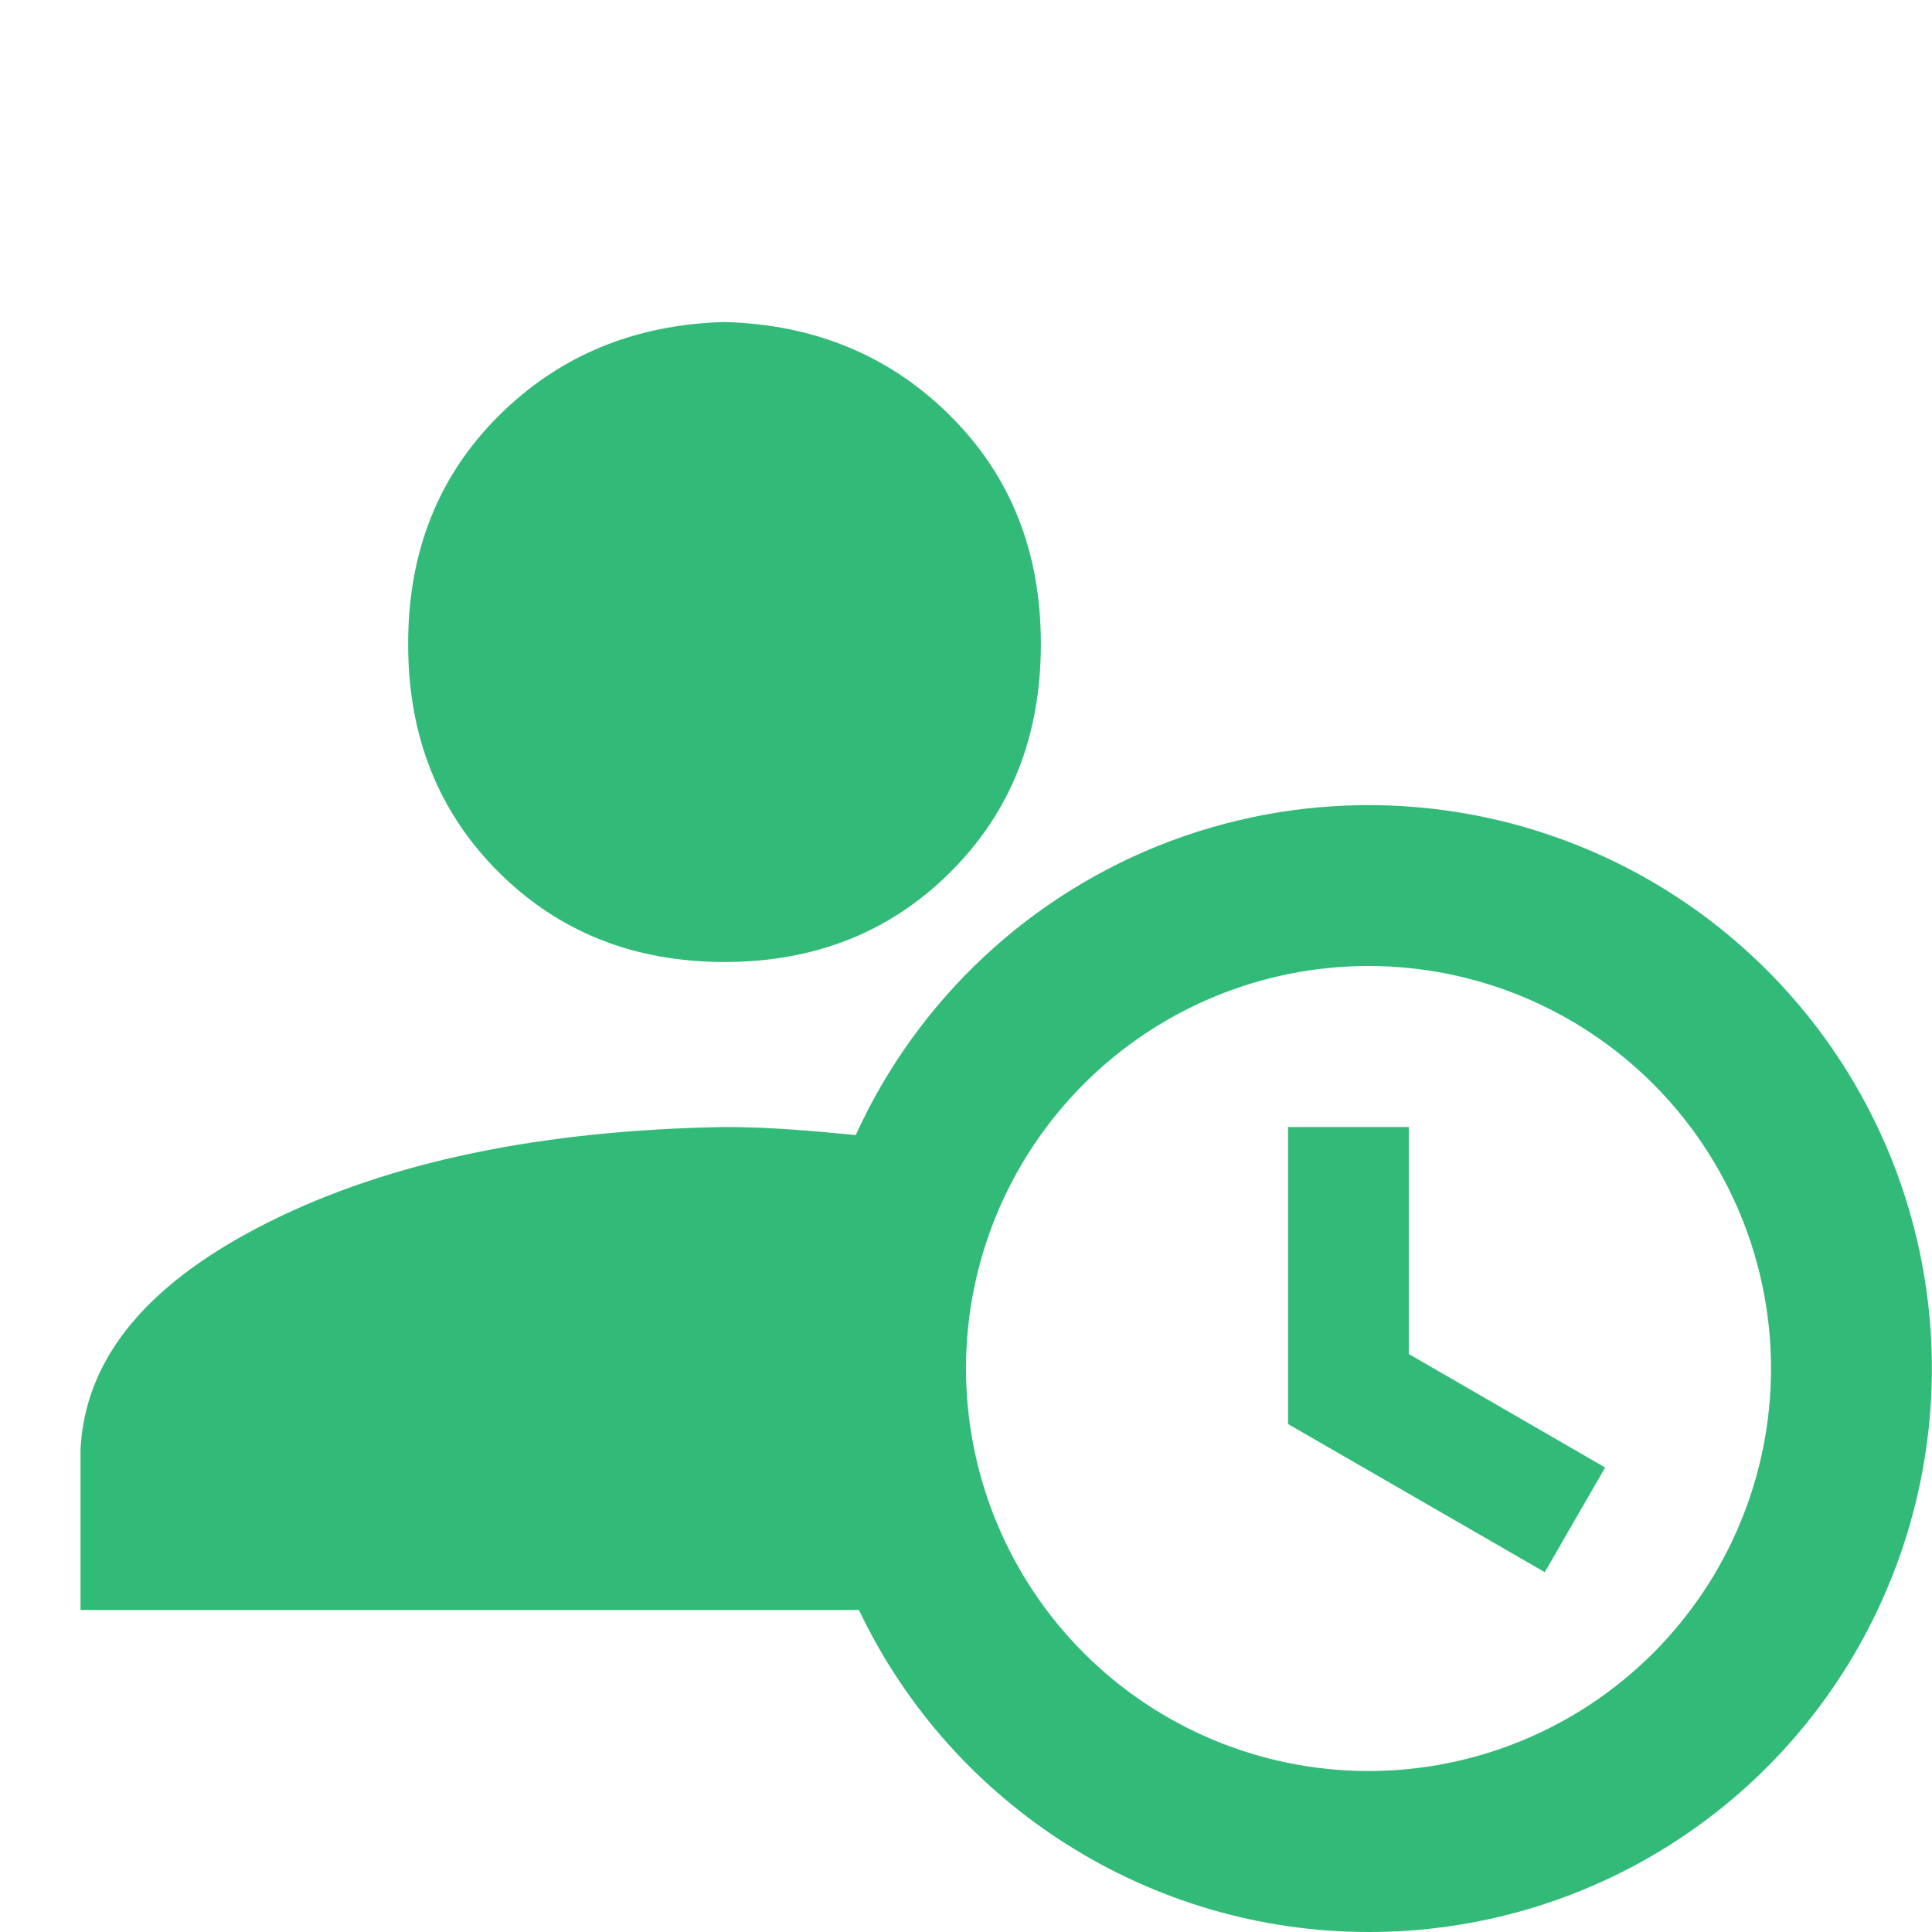 <svg width="40" height="40" viewBox="0 0 40 40" fill="none" xmlns="http://www.w3.org/2000/svg">
<g clip-path="url(#clip0_212_3766)">
<path d="M17.717 23.5C18.999 20.685 21.347 18.494 24.244 17.409C27.142 16.325 30.351 16.435 33.167 17.717C35.982 18.999 38.173 21.347 39.258 24.244C40.342 27.142 40.231 30.351 38.95 33.167C38.026 35.207 36.533 36.937 34.649 38.149C32.766 39.361 30.573 40.004 28.333 40C23.833 40 19.717 37.4 17.783 33.333H1.667V30C1.767 28.1 3.067 26.55 5.567 25.3C8.067 24.05 11.2 23.4 15 23.333C15.95 23.333 16.85 23.417 17.717 23.5ZM15 6.667C16.867 6.717 18.433 7.367 19.683 8.617C20.933 9.867 21.55 11.433 21.55 13.333C21.55 15.233 20.933 16.8 19.683 18.05C18.433 19.3 16.867 19.917 15 19.917C13.133 19.917 11.567 19.3 10.317 18.05C9.067 16.8 8.45 15.233 8.45 13.333C8.45 11.433 9.067 9.867 10.317 8.617C11.567 7.367 13.133 6.717 15 6.667ZM28.333 36.667C30.544 36.667 32.663 35.789 34.226 34.226C35.789 32.663 36.667 30.544 36.667 28.333C36.667 26.123 35.789 24.004 34.226 22.441C32.663 20.878 30.544 20 28.333 20C26.123 20 24.004 20.878 22.441 22.441C20.878 24.004 20 26.123 20 28.333C20 30.544 20.878 32.663 22.441 34.226C24.004 35.789 26.123 36.667 28.333 36.667ZM26.667 23.333H29.167V28.033L33.233 30.383L31.983 32.55L26.667 29.483V23.333Z" fill="#32BB78"/>
</g>
<defs>
<clipPath id="clip0_212_3766">
<rect width="40" height="40" fill="white"/>
</clipPath>
</defs>
</svg>
